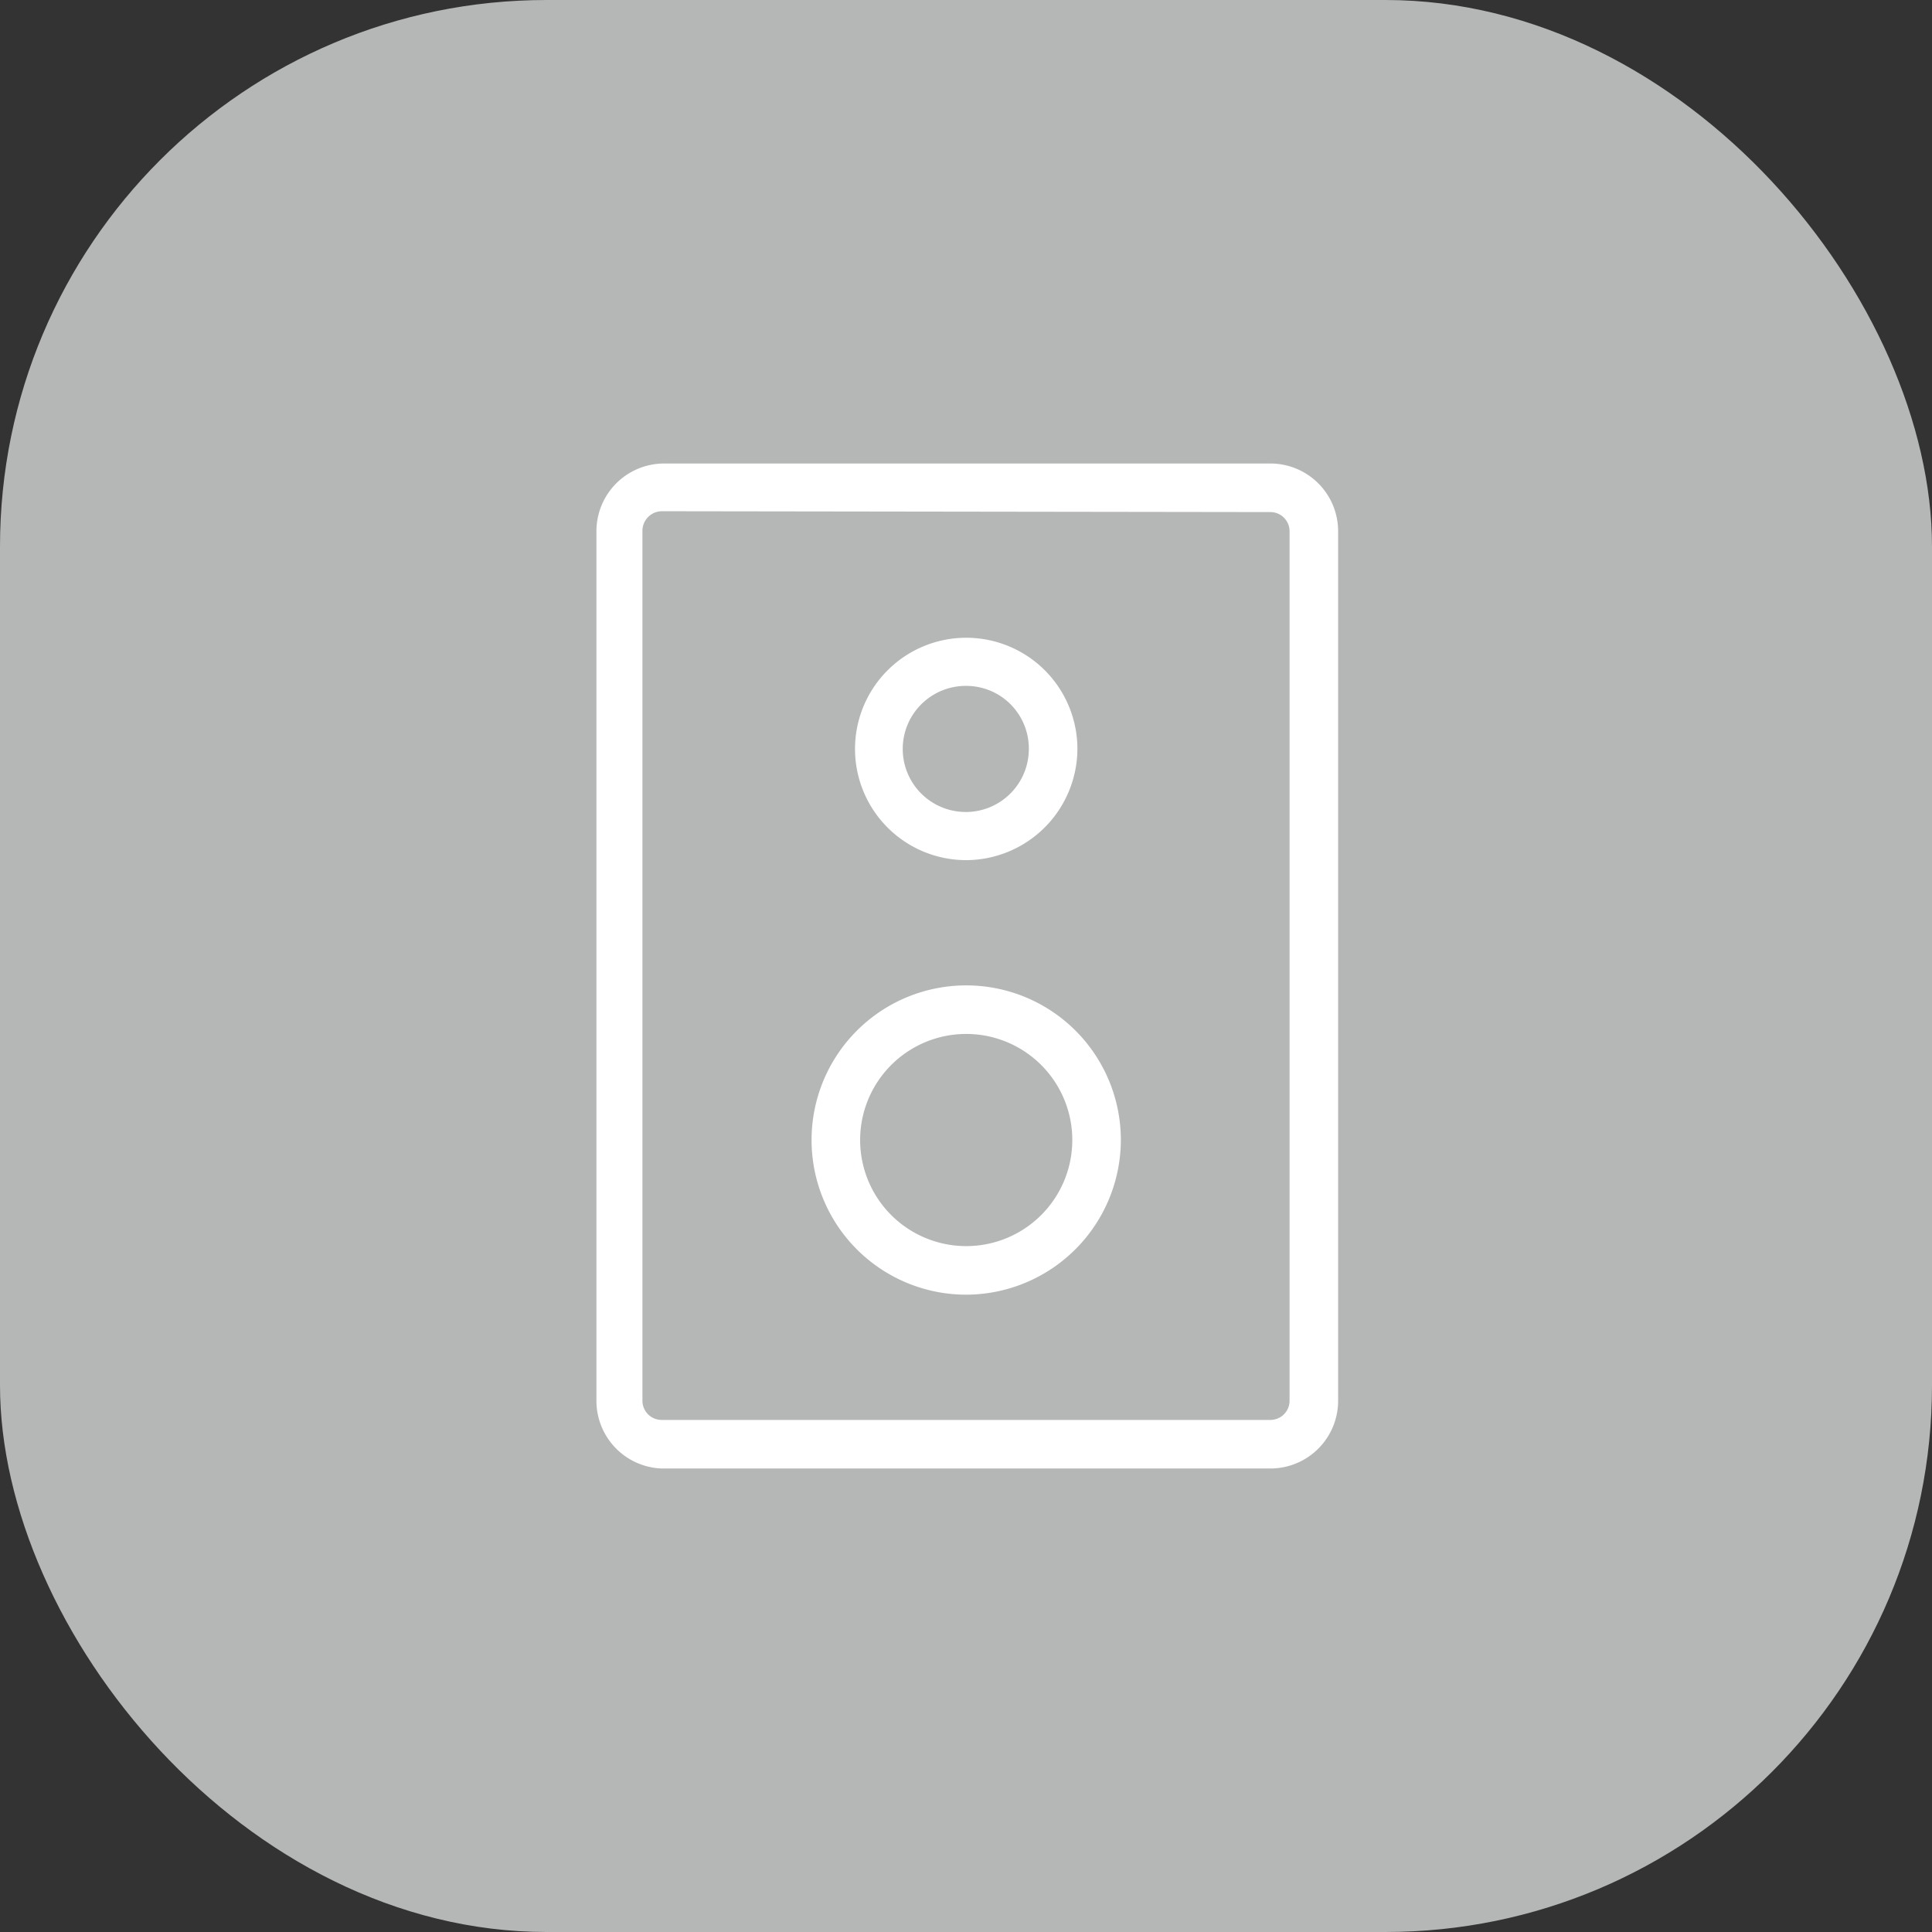 <svg xmlns="http://www.w3.org/2000/svg" viewBox="0 0 45.35 45.35"><rect x="0" y="0" width="45.35" height="45.35" fill="#333333" stroke="none"/><defs><style>.cls-1{fill:#b5b6b6;}.cls-2{fill:#fff;}</style></defs><g id="图层_2" data-name="图层 2"><g id="图层_1-2" data-name="图层 1"><rect class="cls-1" width="45.35" height="45.35" rx="12.83"/><path class="cls-2" d="M29.82,34.47H15.53A1.59,1.59,0,0,1,14,32.88V12.47a1.59,1.59,0,0,1,1.58-1.59H29.82a1.59,1.59,0,0,1,1.59,1.59V32.88A1.59,1.59,0,0,1,29.82,34.47ZM15.53,12a.46.46,0,0,0-.45.45V32.88a.45.45,0,0,0,.45.45H29.82a.45.45,0,0,0,.45-.45V12.47a.45.45,0,0,0-.45-.45Z"/><path class="cls-2" d="M22.68,30.39a3.63,3.63,0,1,1,3.63-3.63A3.64,3.64,0,0,1,22.68,30.39Zm0-6.12a2.49,2.49,0,1,0,2.49,2.49A2.49,2.49,0,0,0,22.68,24.27Z"/><path class="cls-2" d="M22.68,20.19a2.61,2.61,0,1,1,2.61-2.61A2.62,2.62,0,0,1,22.68,20.19Zm0-4.09a1.48,1.48,0,1,0,1.47,1.48A1.47,1.47,0,0,0,22.68,16.1Z"/></g></g></svg>